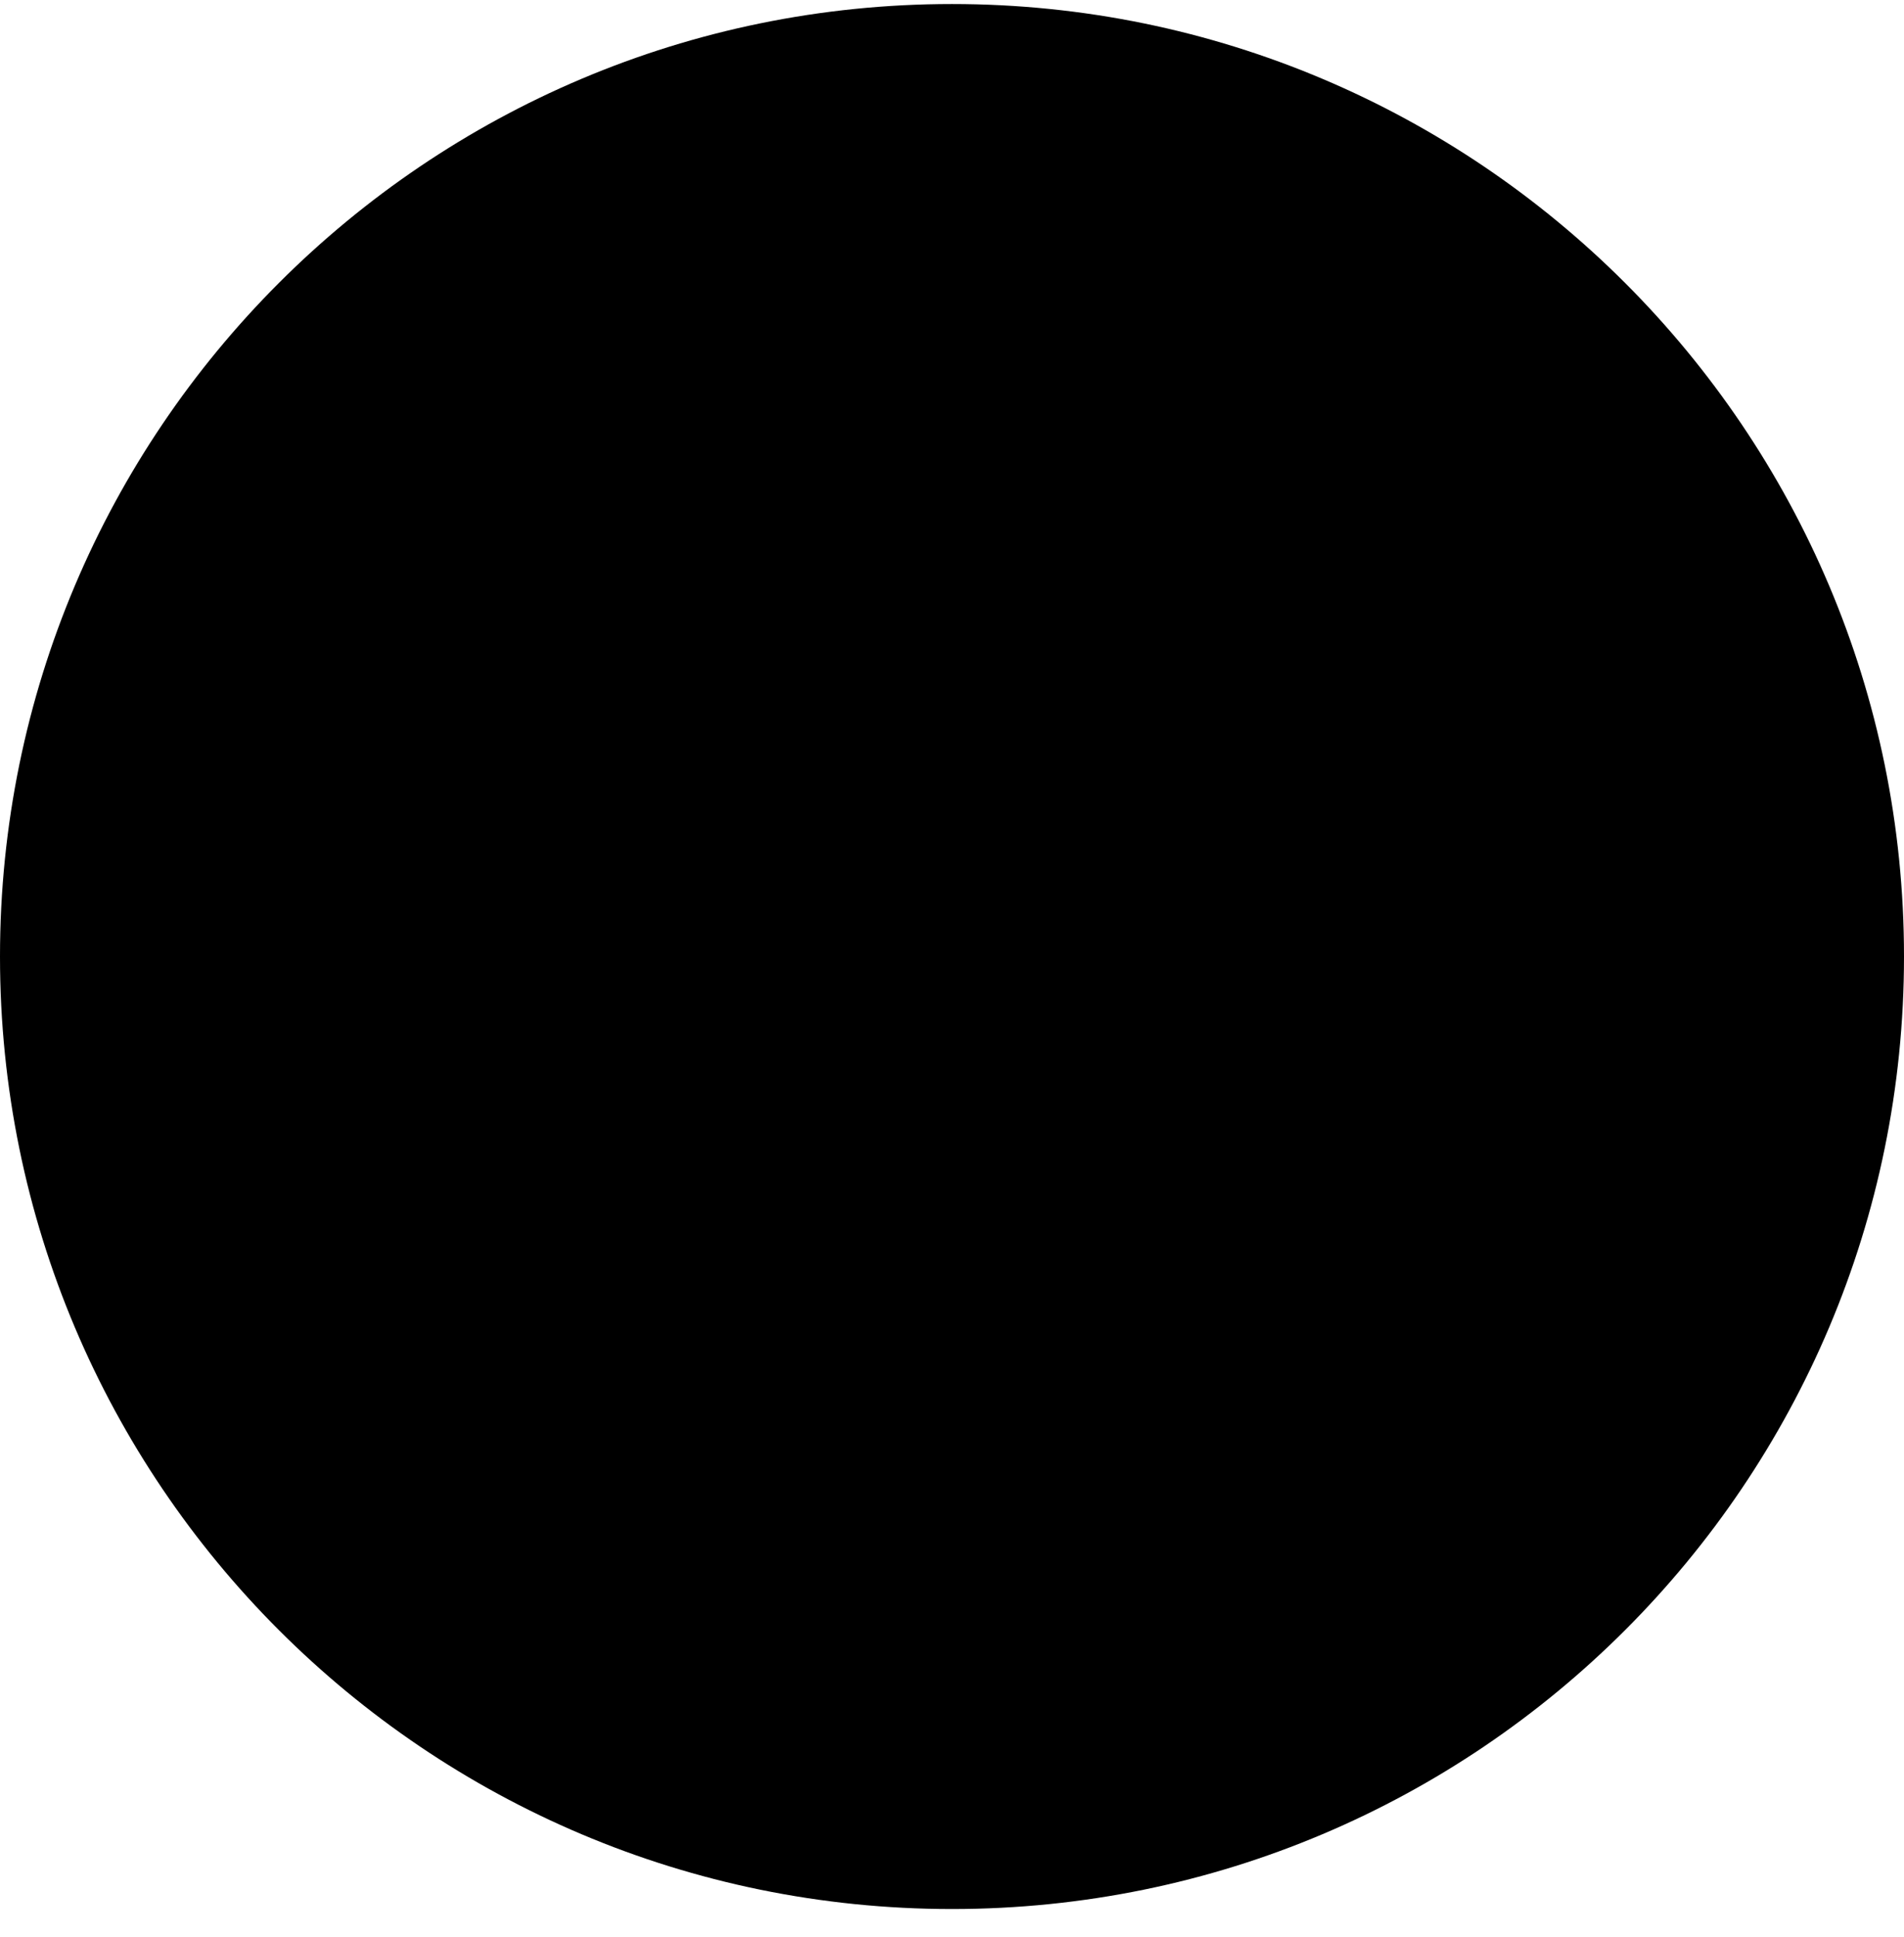 <svg width="60" height="61" viewBox="0 0 60 61" fill="none" xmlns="http://www.w3.org/2000/svg">
<g clip-path="url(#clip0_4215_11815)">
<path d="M30 60.127C46.569 60.127 60 46.696 60 30.127C60 13.559 46.569 0.127 30 0.127C13.431 0.127 0 13.559 0 30.127C0 46.696 13.431 60.127 30 60.127Z" fill="#007AB9" style="fill:#007AB9;fill:color(display-p3 0 0.478 0.726);fill-opacity:1;"/>
<path d="M47.925 32.542V44.91H40.754V33.37C40.754 30.473 39.719 28.494 37.122 28.494C35.141 28.494 33.964 29.827 33.444 31.116C33.255 31.577 33.207 32.218 33.207 32.864V44.91H26.035C26.035 44.91 26.132 25.365 26.035 23.342H33.207V26.399C33.193 26.423 33.172 26.446 33.16 26.469H33.207V26.399C34.16 24.932 35.86 22.836 39.67 22.836C44.388 22.836 47.925 25.918 47.925 32.542ZM18.534 12.946C16.081 12.946 14.476 14.556 14.476 16.672C14.476 18.743 16.034 20.399 18.439 20.399H18.486C20.987 20.399 22.542 18.743 22.542 16.672C22.495 14.556 20.987 12.946 18.534 12.946ZM14.902 44.91H22.07V23.342H14.902V44.91Z" fill="#F1F2F2" style="fill:#F1F2F2;fill:color(display-p3 0.945 0.949 0.949);fill-opacity:1;"/>
</g>
<defs>
<clipPath id="clip0_4215_11815">
<rect width="60" height="60" fill="white" style="fill:white;fill-opacity:1;" transform="translate(0 0.128)"/>
</clipPath>
</defs>
</svg>

